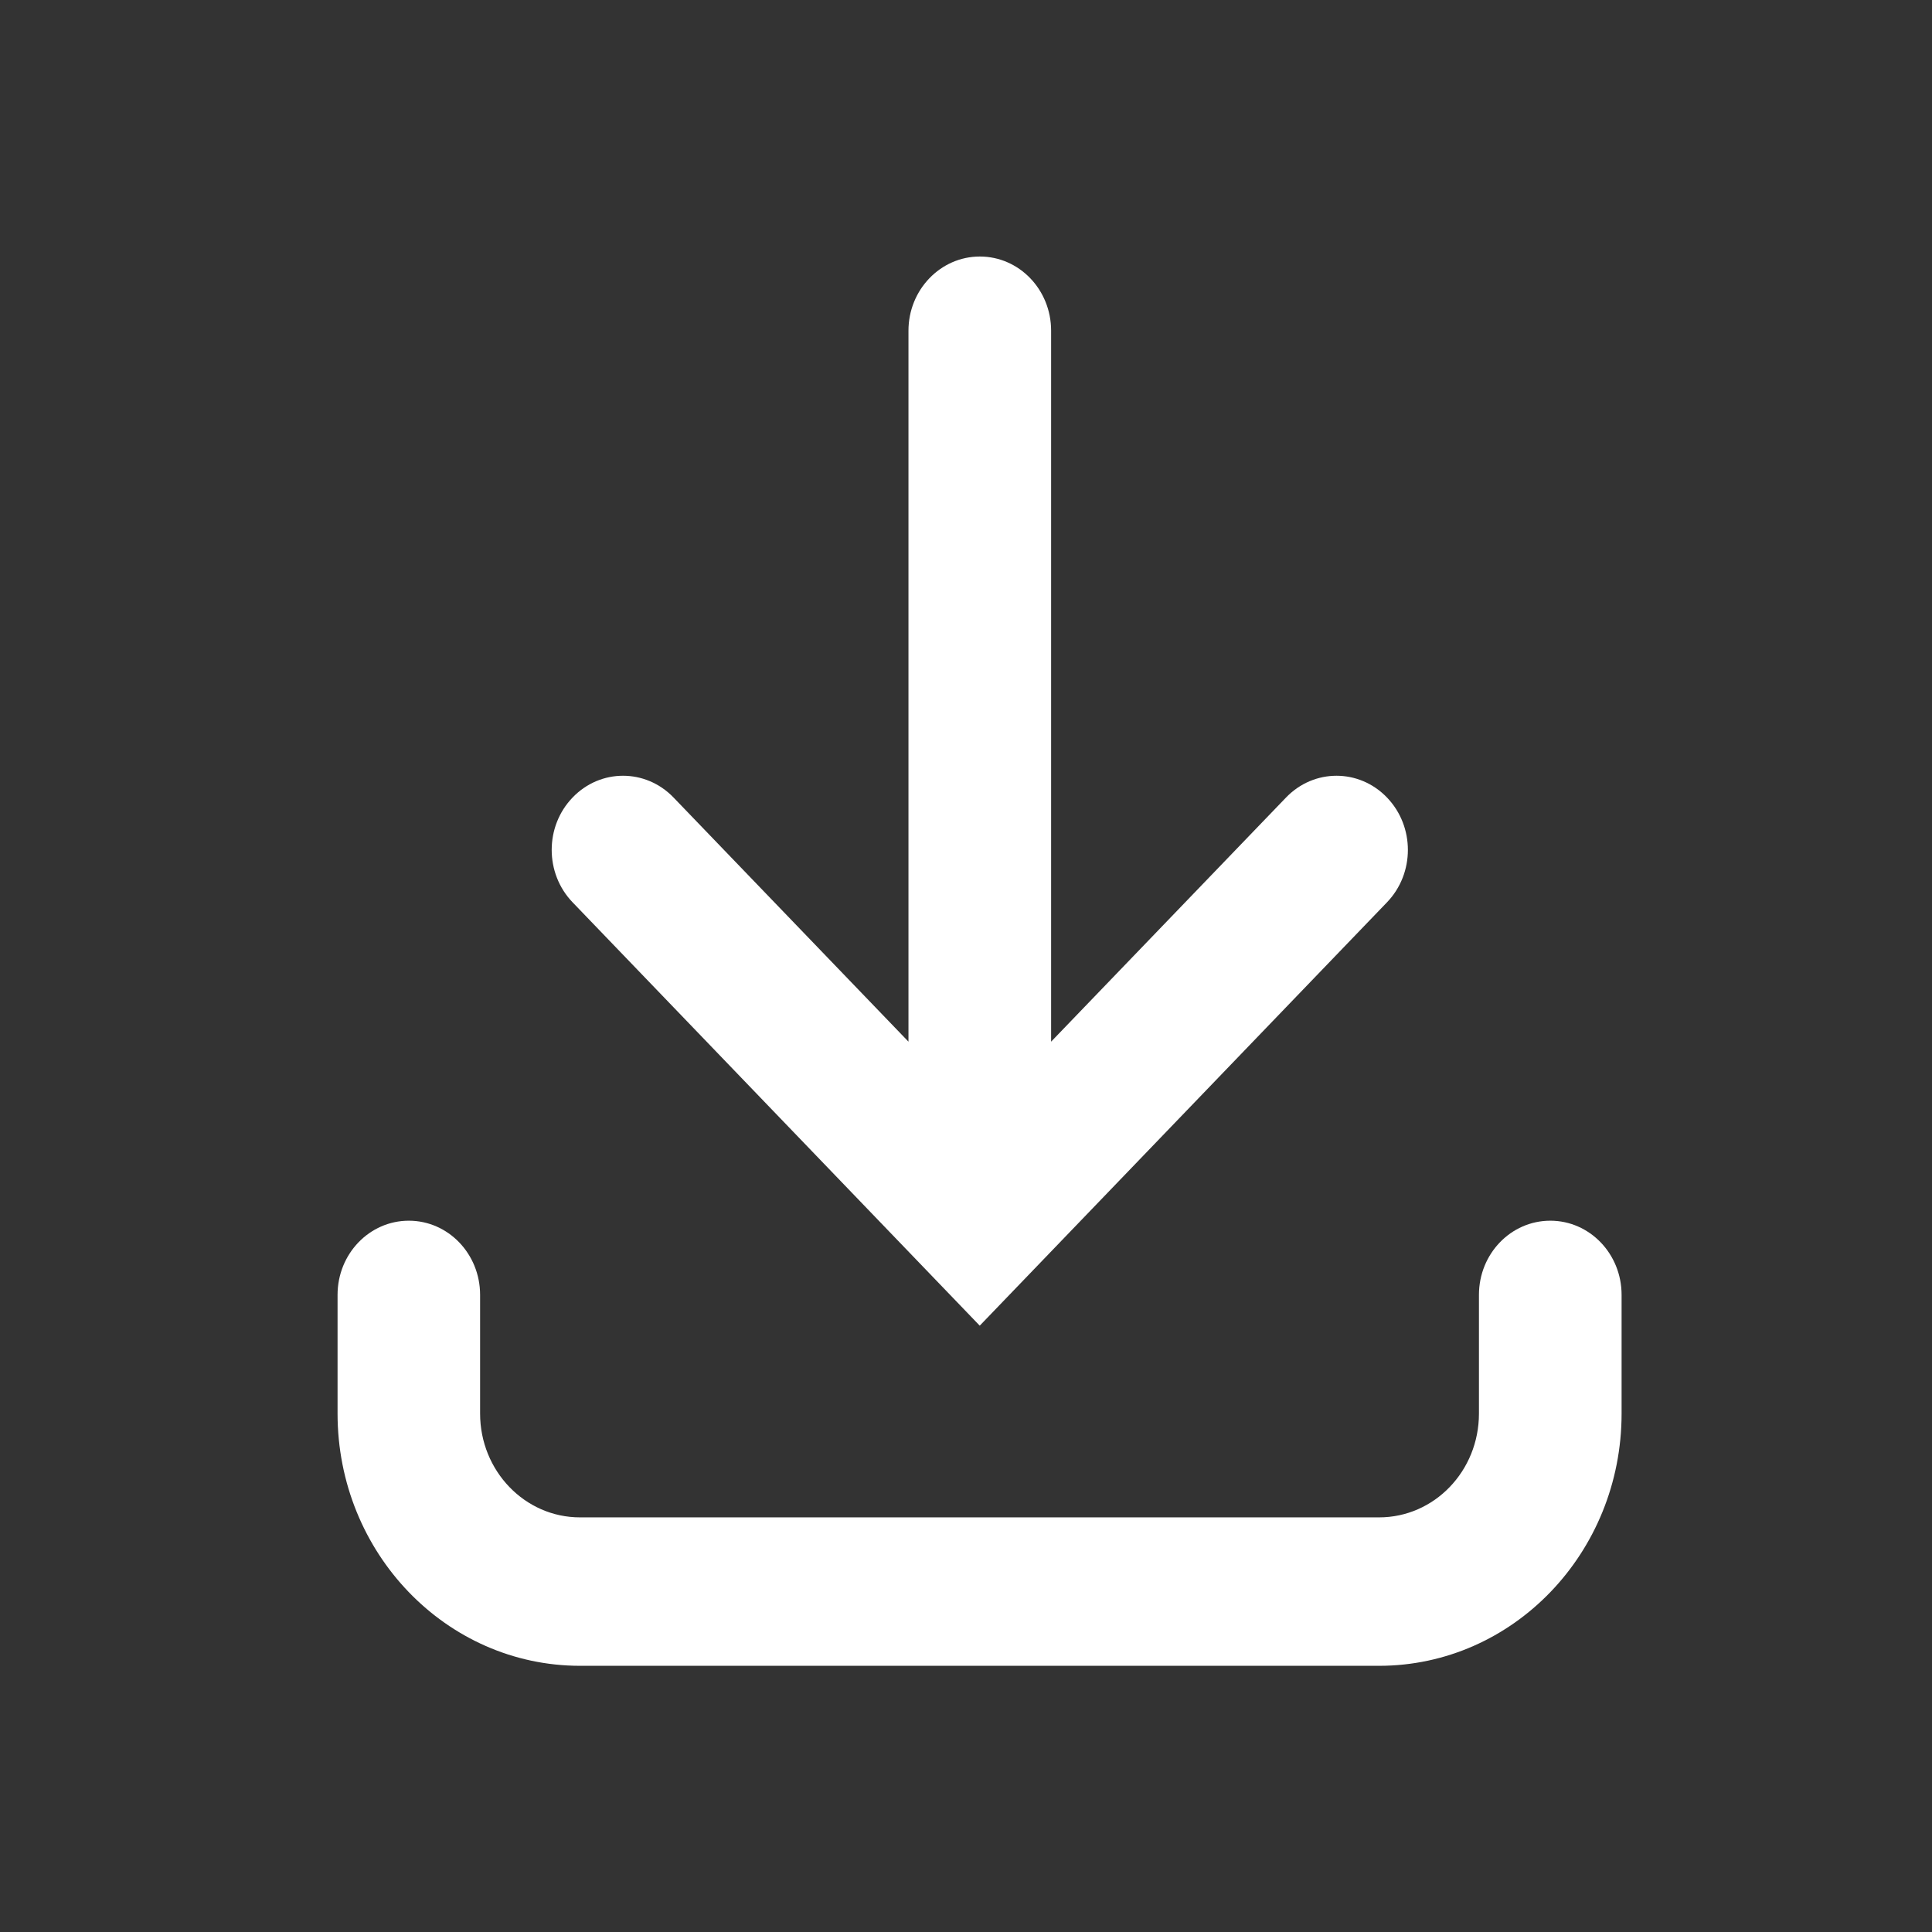 <svg fill="none" height="18" viewBox="0 0 18 18" width="18" xmlns="http://www.w3.org/2000/svg" xmlns:xlink="http://www.w3.org/1999/xlink"><rect x="0" y="0" width="18" height="18" fill="#333333" stroke="none"/><clipPath id="a"><path d="m2.75 2.25h12.5v13.5h-12.5z"/></clipPath><g clip-path="url(#a)"><path clip-rule="evenodd" d="m12.851 15.52h-7.446c-1.248 0-2.26-1.052-2.26-2.35v-1.106c0-.382.297-.691.664-.691.367 0 .664.309.664.691v1.106c0 .534.417.967.93.967h7.446c.514 0 .93-.432.93-.967v-1.106c0-.382.297-.691.665-.691.367 0 .664.309.664.691v1.106c0 1.298-1.012 2.35-2.26 2.35zm-3.723-3.169-3.793-3.944c-.26-.27-.26-.708 0-.977.259-.27.68-.27.94 0l2.189 2.275v-6.624c0-.381.298-.691.665-.691s.664.309.664.691v6.624l2.189-2.275c.26-.27.68-.27.94 0 .26.27.26.707 0 .977z" fill="#fff" fill-rule="evenodd"/></g></svg>